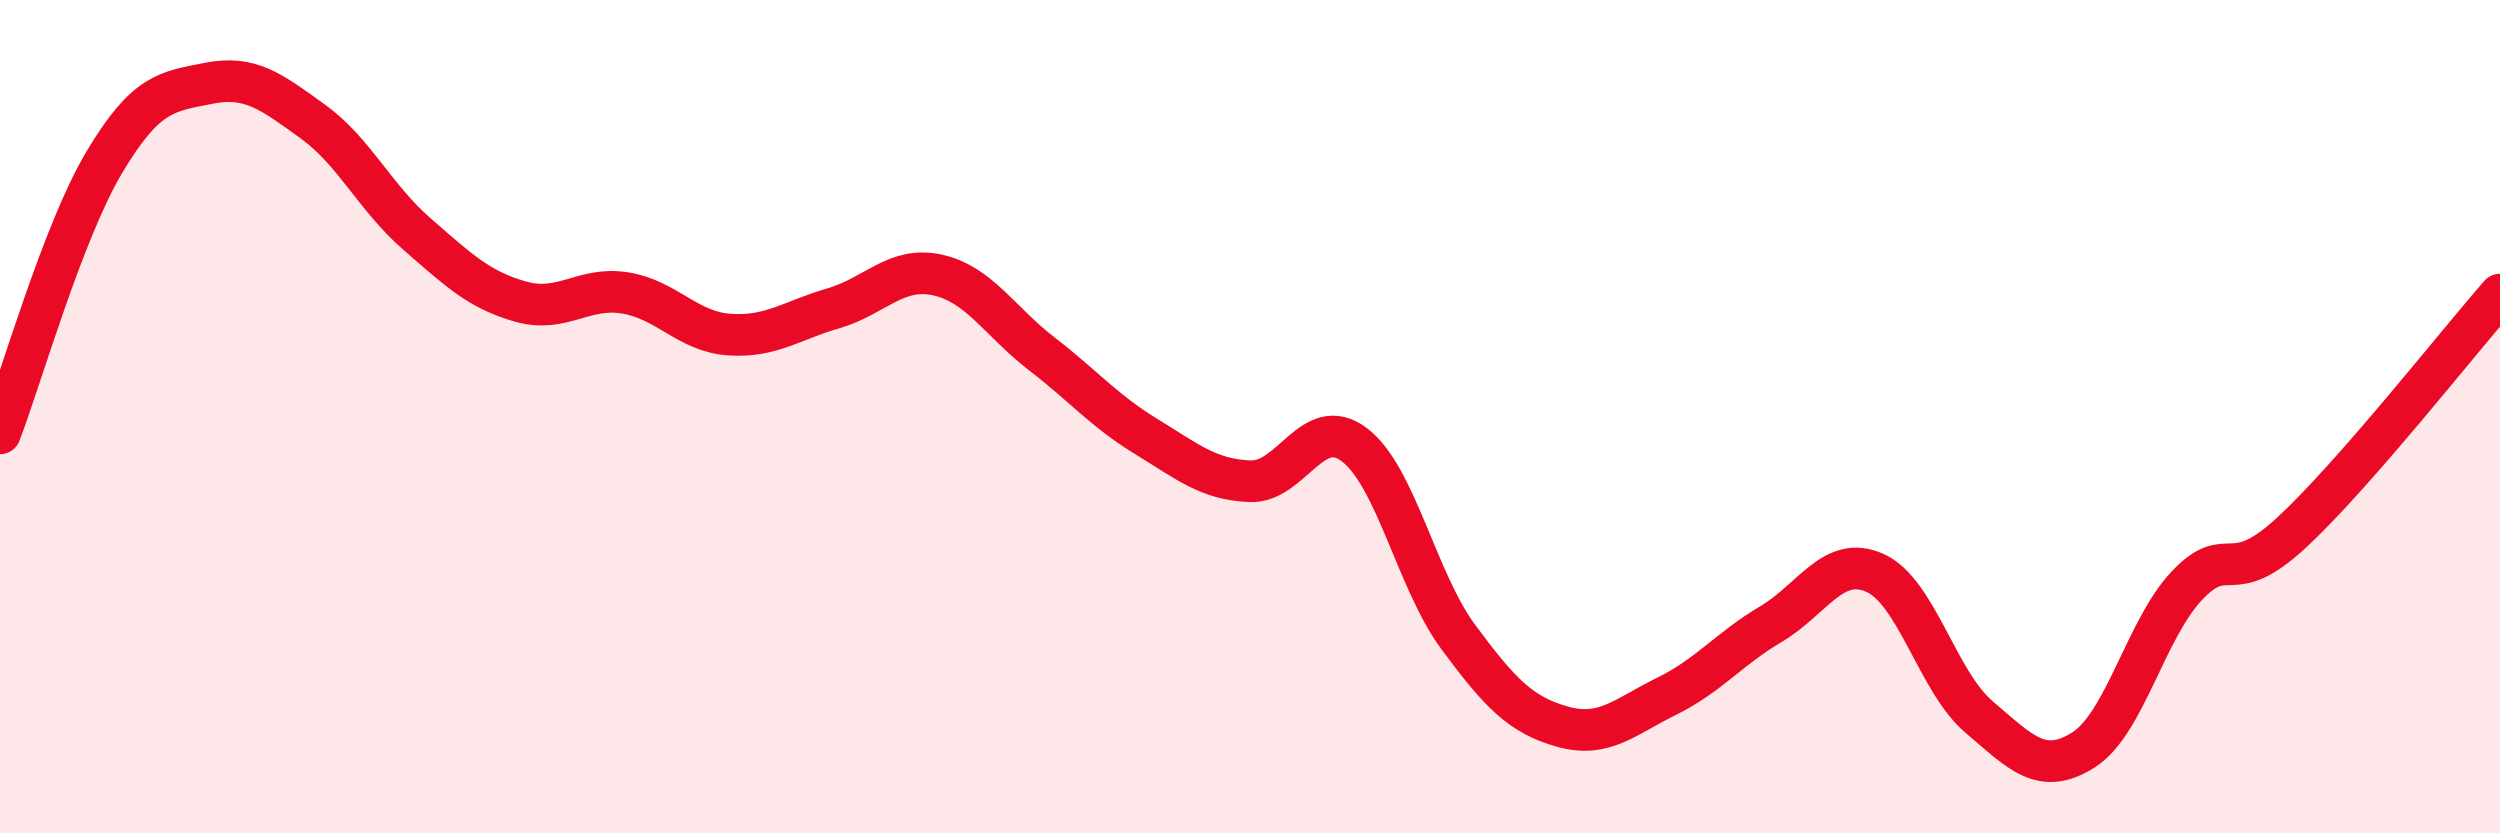 
    <svg width="60" height="20" viewBox="0 0 60 20" xmlns="http://www.w3.org/2000/svg">
      <path
        d="M 0,10.4 C 0.5,9.1 1.5,5.58 2.5,3.9 C 3.5,2.22 4,2.2 5,2 C 6,1.8 6.5,2.19 7.5,2.91 C 8.5,3.63 9,4.74 10,5.61 C 11,6.48 11.5,6.96 12.5,7.24 C 13.5,7.52 14,6.87 15,7.03 C 16,7.19 16.5,7.96 17.5,8.03 C 18.5,8.1 19,7.69 20,7.4 C 21,7.11 21.5,6.38 22.5,6.6 C 23.5,6.82 24,7.72 25,8.49 C 26,9.26 26.5,9.86 27.5,10.47 C 28.5,11.08 29,11.51 30,11.55 C 31,11.59 31.5,9.92 32.5,10.67 C 33.5,11.42 34,13.94 35,15.29 C 36,16.64 36.5,17.16 37.5,17.44 C 38.5,17.72 39,17.2 40,16.71 C 41,16.22 41.5,15.57 42.5,14.98 C 43.5,14.39 44,13.3 45,13.75 C 46,14.2 46.5,16.36 47.5,17.21 C 48.5,18.06 49,18.63 50,18 C 51,17.37 51.5,15.08 52.5,14.04 C 53.5,13 53.5,14.17 55,12.78 C 56.5,11.39 59,8.21 60,7.07L60 20L0 20Z"
        fill="#EB0A25"
        opacity="0.1"
        stroke-linecap="round"
        stroke-linejoin="round"
      />
      <path
        d="M 0,10.4 C 0.5,9.1 1.5,5.58 2.5,3.9 C 3.5,2.22 4,2.2 5,2 C 6,1.8 6.5,2.19 7.5,2.91 C 8.5,3.63 9,4.74 10,5.61 C 11,6.48 11.5,6.96 12.5,7.24 C 13.5,7.52 14,6.87 15,7.03 C 16,7.19 16.5,7.96 17.5,8.03 C 18.5,8.1 19,7.69 20,7.4 C 21,7.11 21.5,6.38 22.5,6.6 C 23.5,6.82 24,7.72 25,8.49 C 26,9.26 26.5,9.86 27.5,10.47 C 28.5,11.08 29,11.51 30,11.55 C 31,11.59 31.5,9.92 32.5,10.67 C 33.5,11.42 34,13.94 35,15.29 C 36,16.64 36.5,17.16 37.5,17.44 C 38.5,17.72 39,17.2 40,16.71 C 41,16.22 41.5,15.57 42.5,14.98 C 43.5,14.39 44,13.3 45,13.75 C 46,14.2 46.5,16.36 47.5,17.21 C 48.5,18.06 49,18.63 50,18 C 51,17.37 51.5,15.08 52.5,14.04 C 53.5,13 53.5,14.17 55,12.78 C 56.5,11.39 59,8.21 60,7.07"
        stroke="#EB0A25"
        stroke-width="1"
        fill="none"
        stroke-linecap="round"
        stroke-linejoin="round"
      />
    </svg>
  